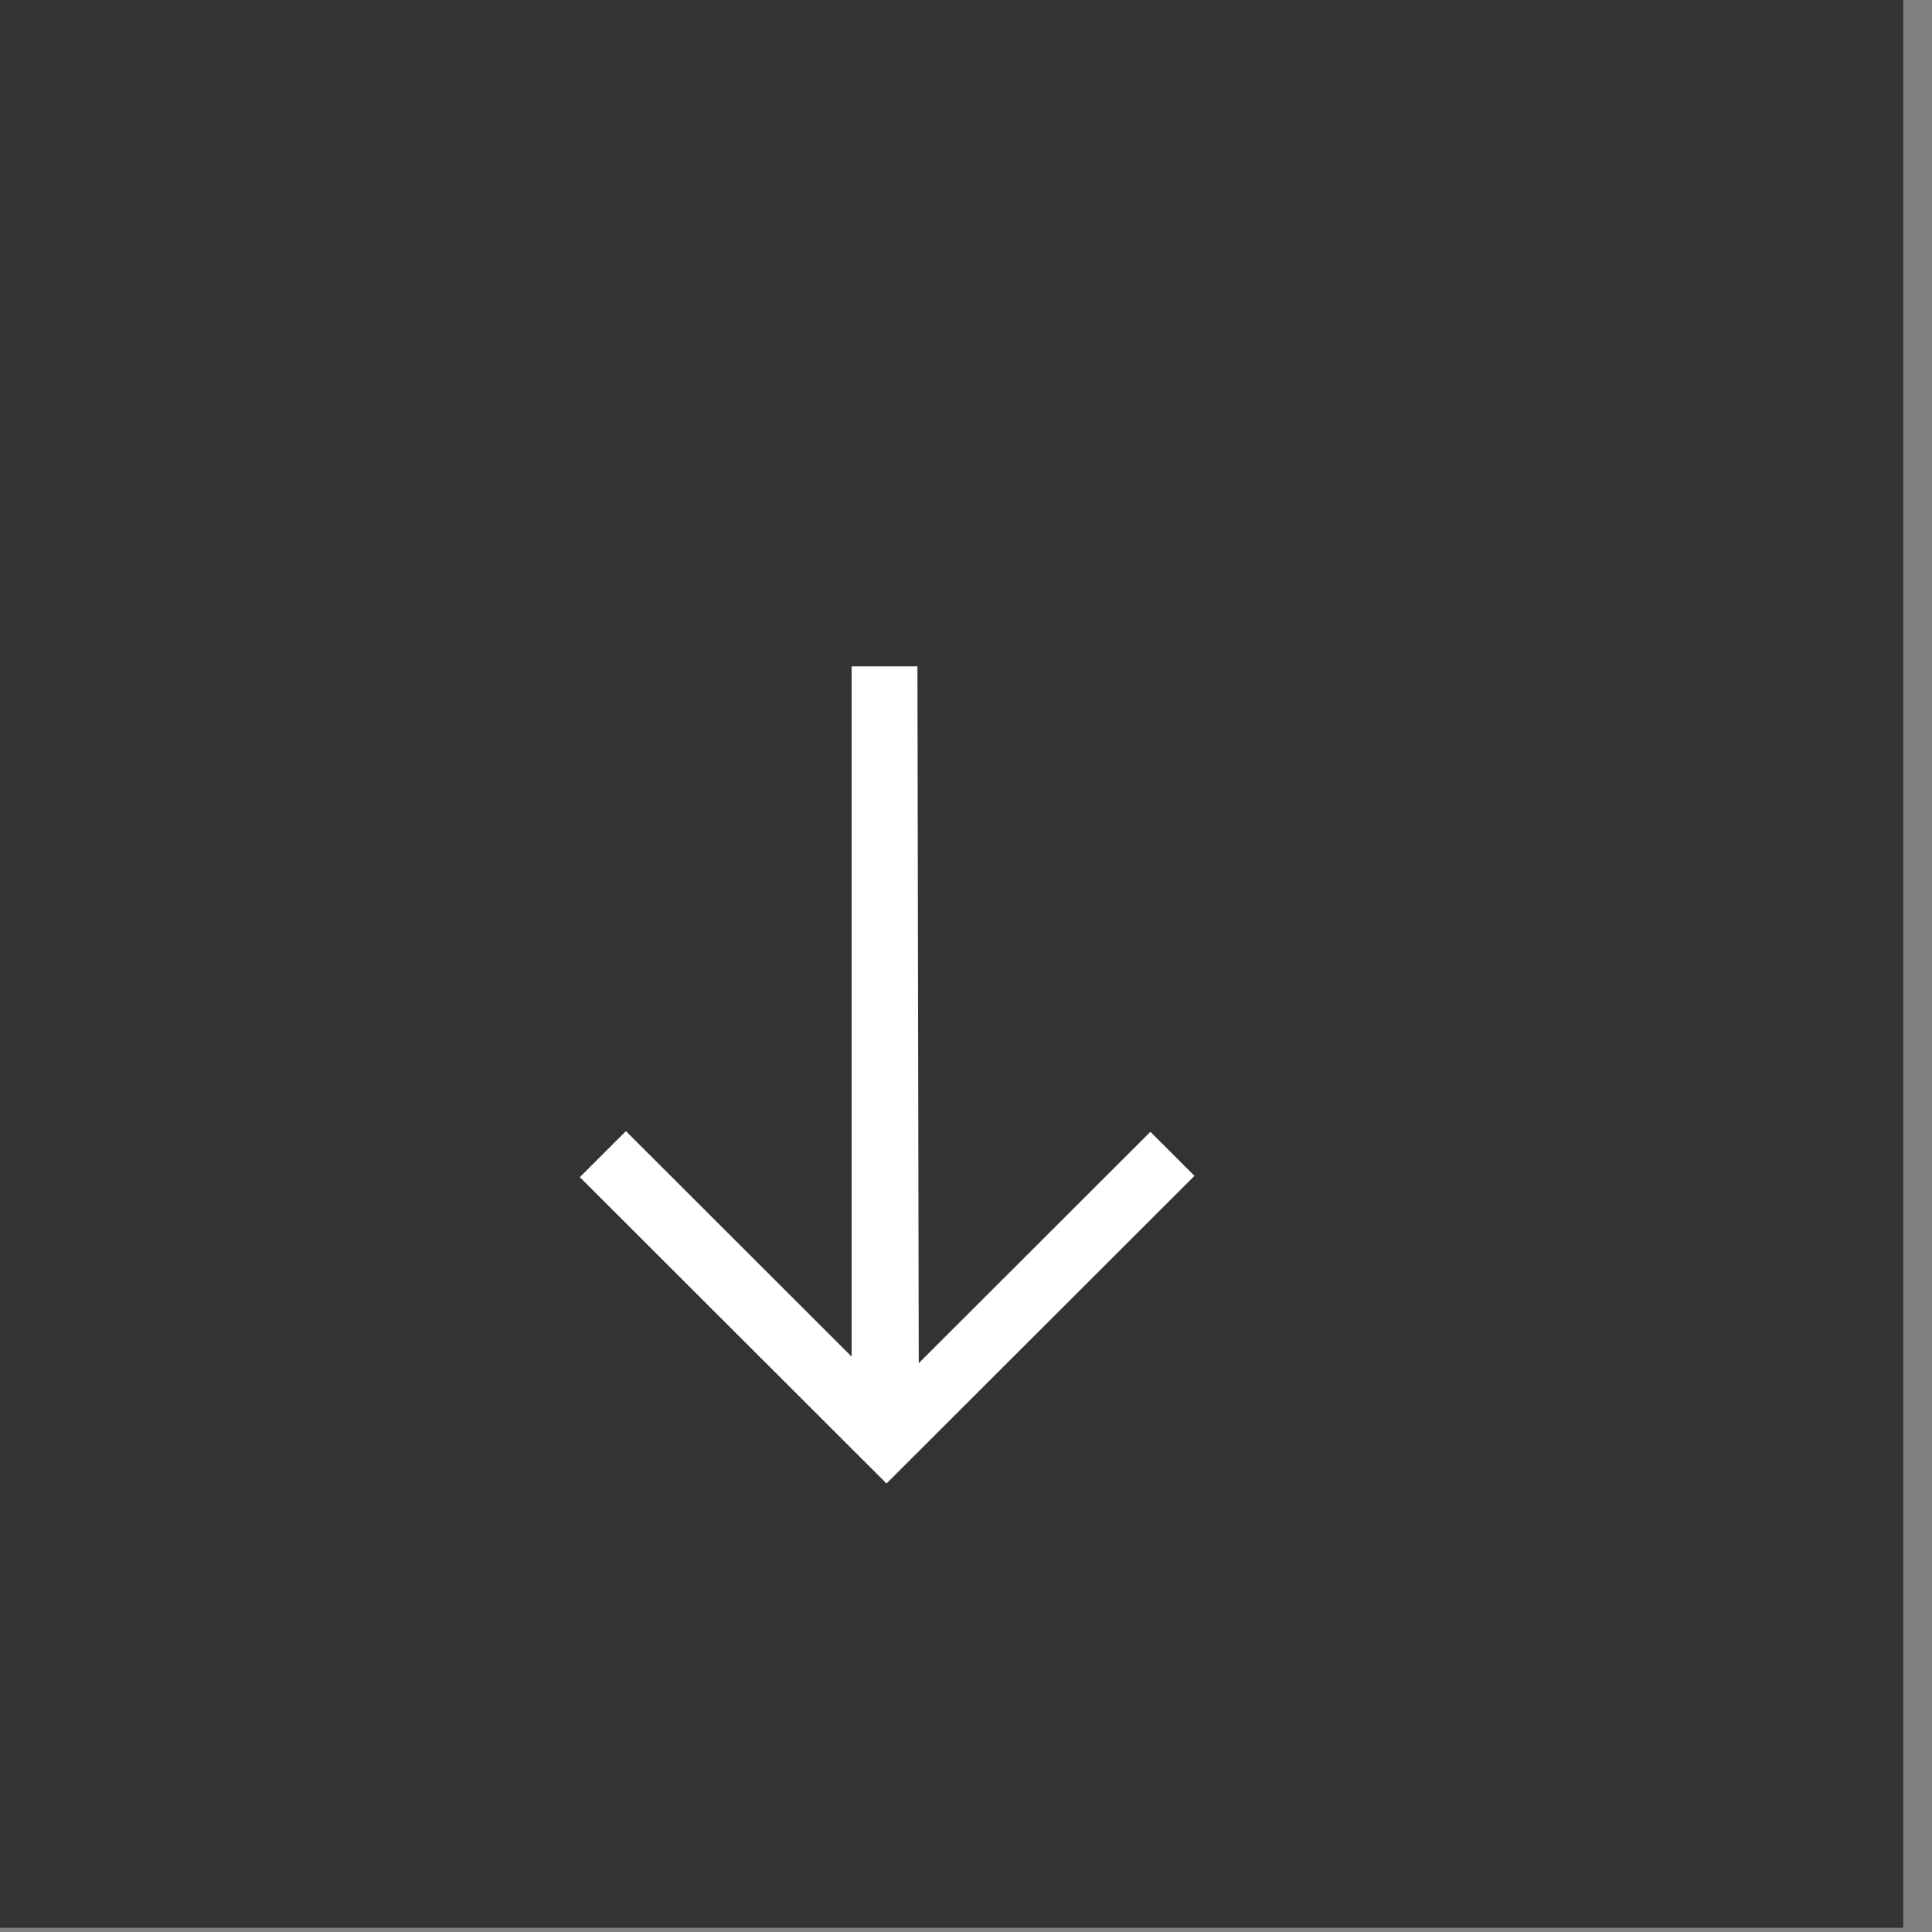<?xml version="1.0" encoding="UTF-8" standalone="no"?>
<svg xmlns="http://www.w3.org/2000/svg" xmlns:xlink="http://www.w3.org/1999/xlink" xmlns:serif="http://www.serif.com/" width="100%" height="100%" viewBox="0 0 388 388" version="1.1" xml:space="preserve" style="fill-rule:evenodd;clip-rule:evenodd;stroke-linejoin:round;stroke-miterlimit:2;">
    <rect x="0" y="0" width="388" height="388" fill="#808080" stroke="none"/>
    <g transform="matrix(1,0,0,1,-8965.39,-4210.38)">
        <g transform="matrix(2.873,0,0,1.61,-25389.8,-1112.14)">
            <g transform="matrix(0.348,0,0,0.621,10628,699.172)">
                <rect x="3816" y="4196.88" width="388" height="388" style="fill:rgb(51,51,51);"></rect>
            </g>
        </g>
        <g transform="matrix(2.873,0,0,1.61,-25389.8,-1112.14)">
            <g transform="matrix(-0.046,0.082,0.046,0.082,12579.6,763.067)">
                <path d="M22122,9902L22647,10427L22647,10084L22717,10084L22717,10550L22249,10550L22249,10483L22601,10483L22072,9952L22122,9902Z" style="fill:white;"></path>
            </g>
        </g>
    </g>
</svg>
